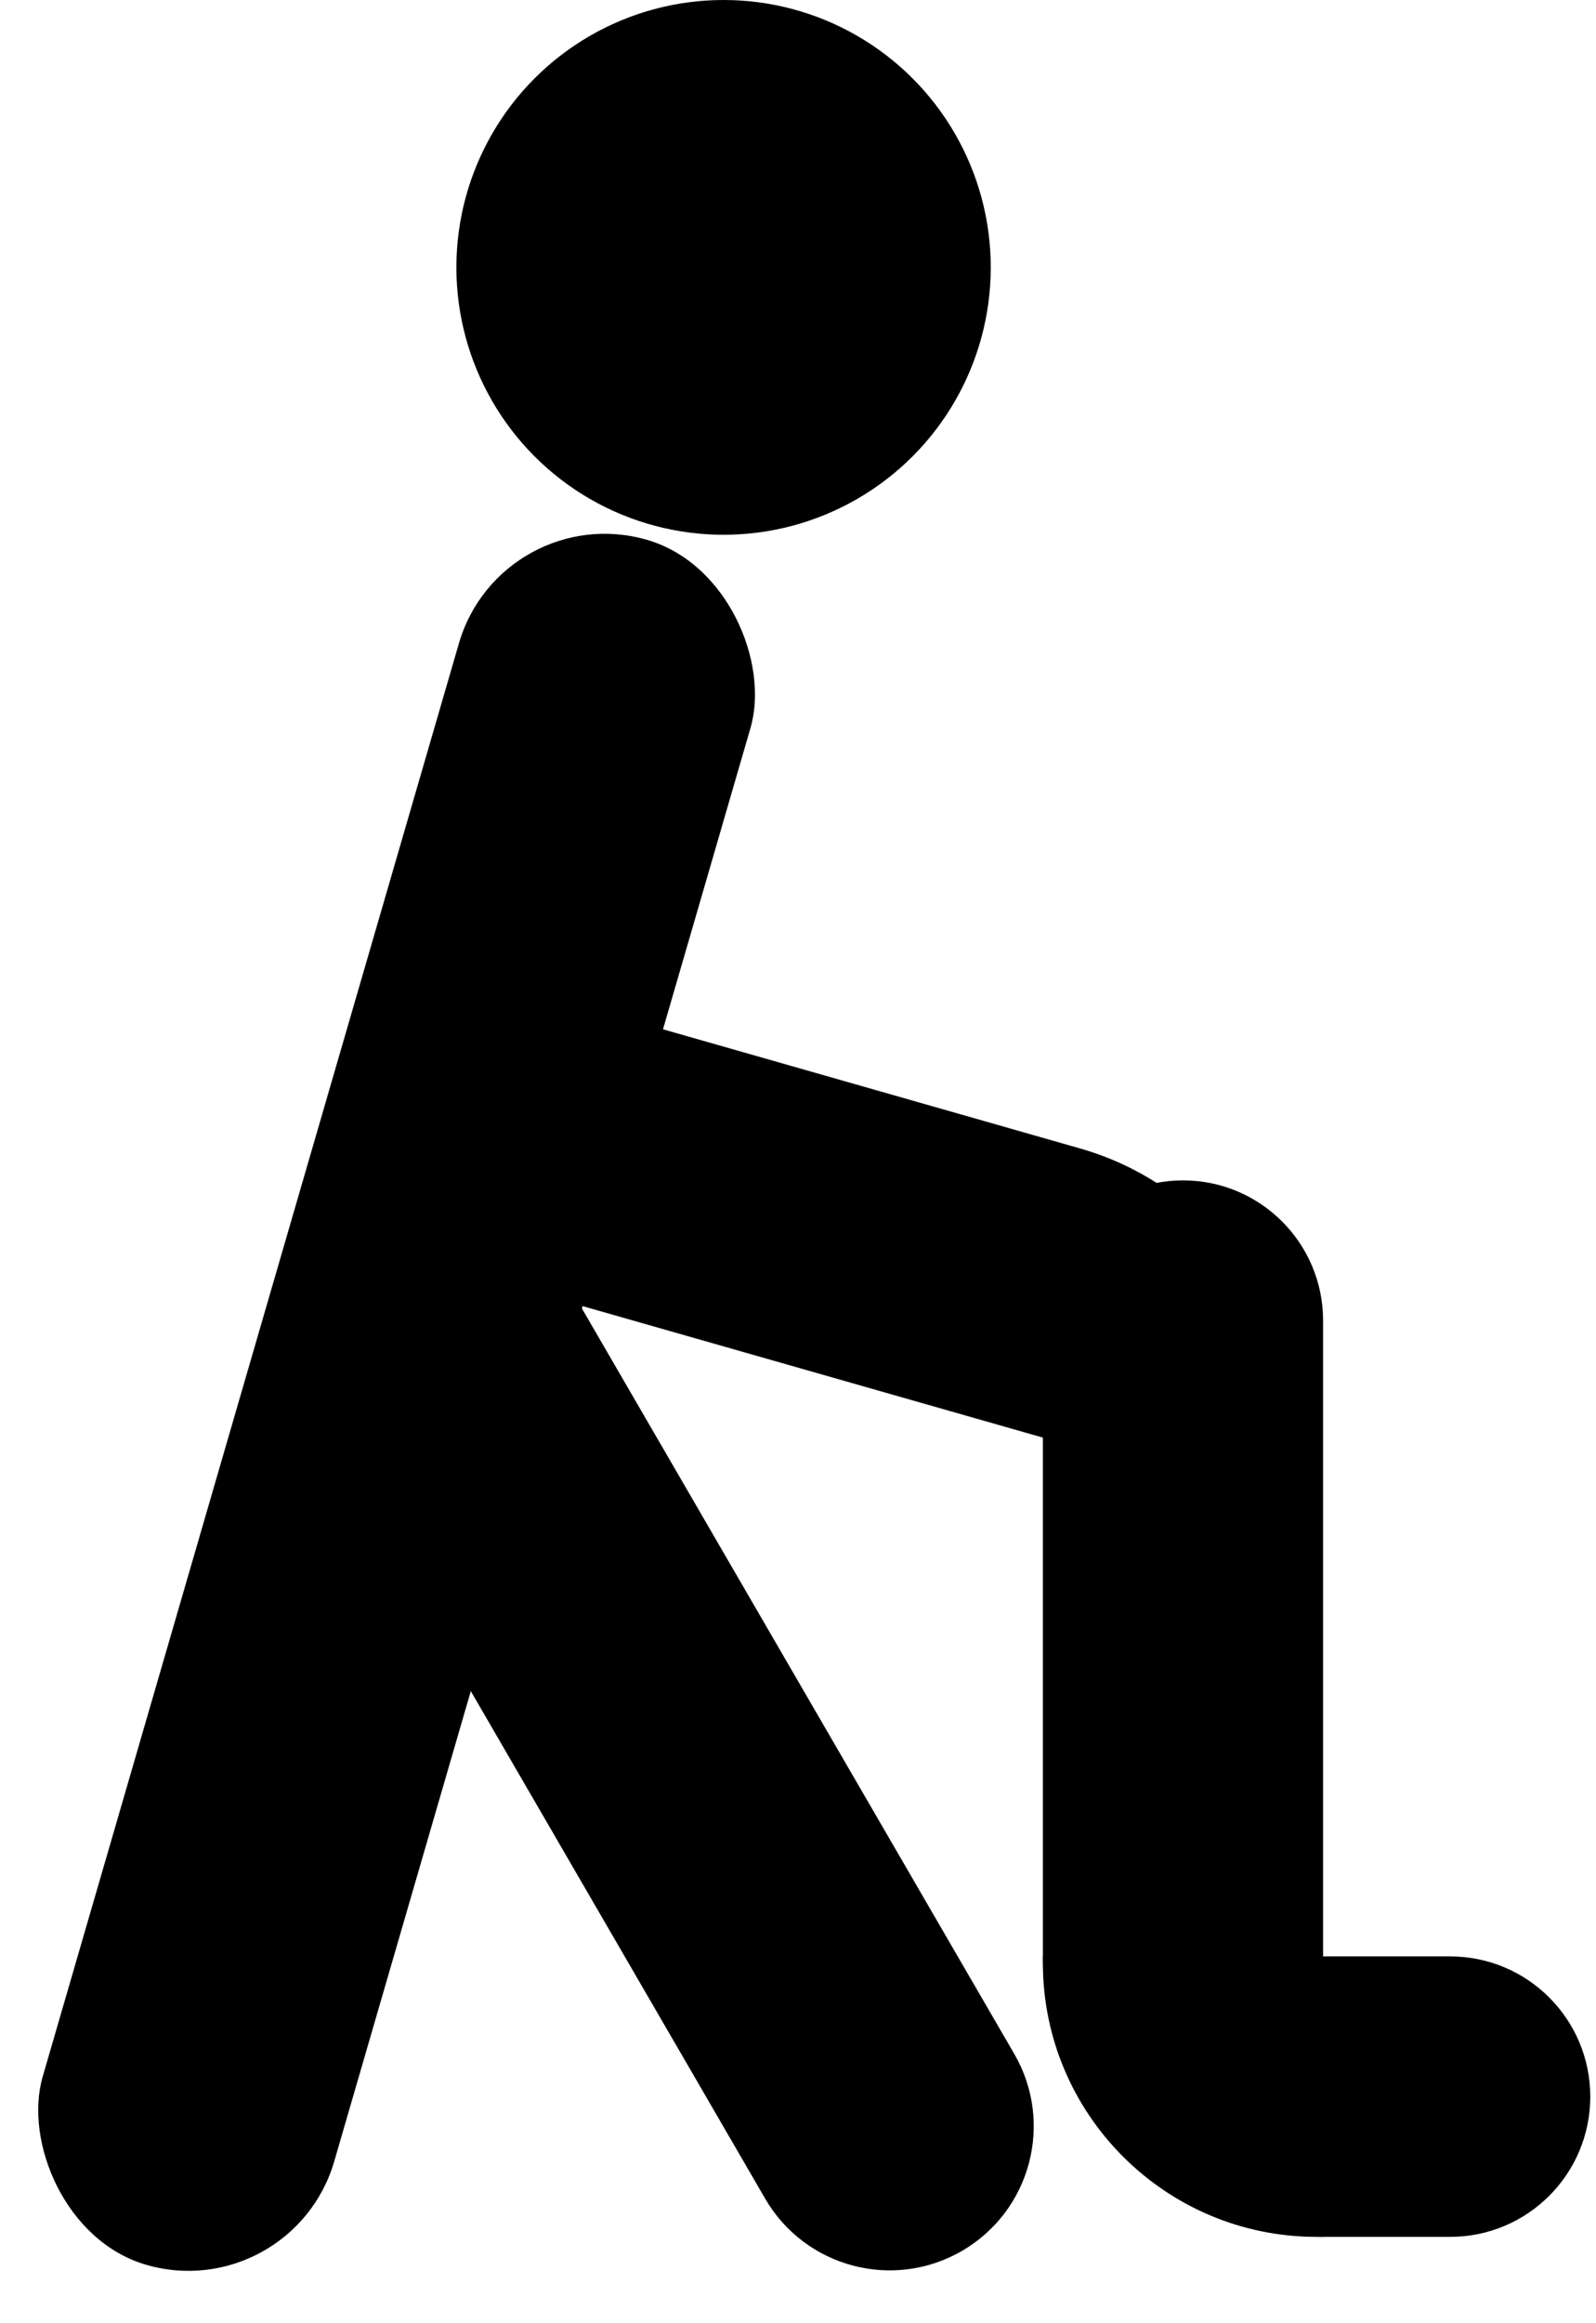 <svg width="44" height="64" viewBox="0 0 44 64" fill="none" xmlns="http://www.w3.org/2000/svg">
<ellipse cx="19.948" cy="7.366" rx="7.366" ry="7.366" fill="black"/>
<rect width="8.372" height="49.498" rx="4.186" transform="matrix(0.96 0.279 -0.279 0.96 13.82 13.704)" fill="black"/>
<path d="M7.367 36.918L14.235 32.931L27.962 56.58C29.063 58.477 28.418 60.907 26.521 62.007V62.007C24.625 63.108 22.195 62.463 21.094 60.567L7.367 36.918Z" fill="black"/>
<path d="M11.704 34.737L13.884 27.101L29.779 31.638C33.997 32.842 36.44 37.237 35.236 41.454V41.454L11.704 34.737Z" fill="black"/>
<path d="M28.751 36.379C28.751 34.246 30.48 32.517 32.614 32.517V32.517C34.747 32.517 36.476 34.246 36.476 36.379V61.621V61.621C32.21 61.621 28.751 58.162 28.751 53.896V36.379Z" fill="black"/>
<path d="M39.98 53.895C42.113 53.895 43.842 55.625 43.842 57.758V57.758C43.842 59.891 42.113 61.621 39.98 61.621H36.297C32.13 61.621 28.751 58.242 28.751 54.075V53.895H39.98Z" fill="black"/>
</svg>
